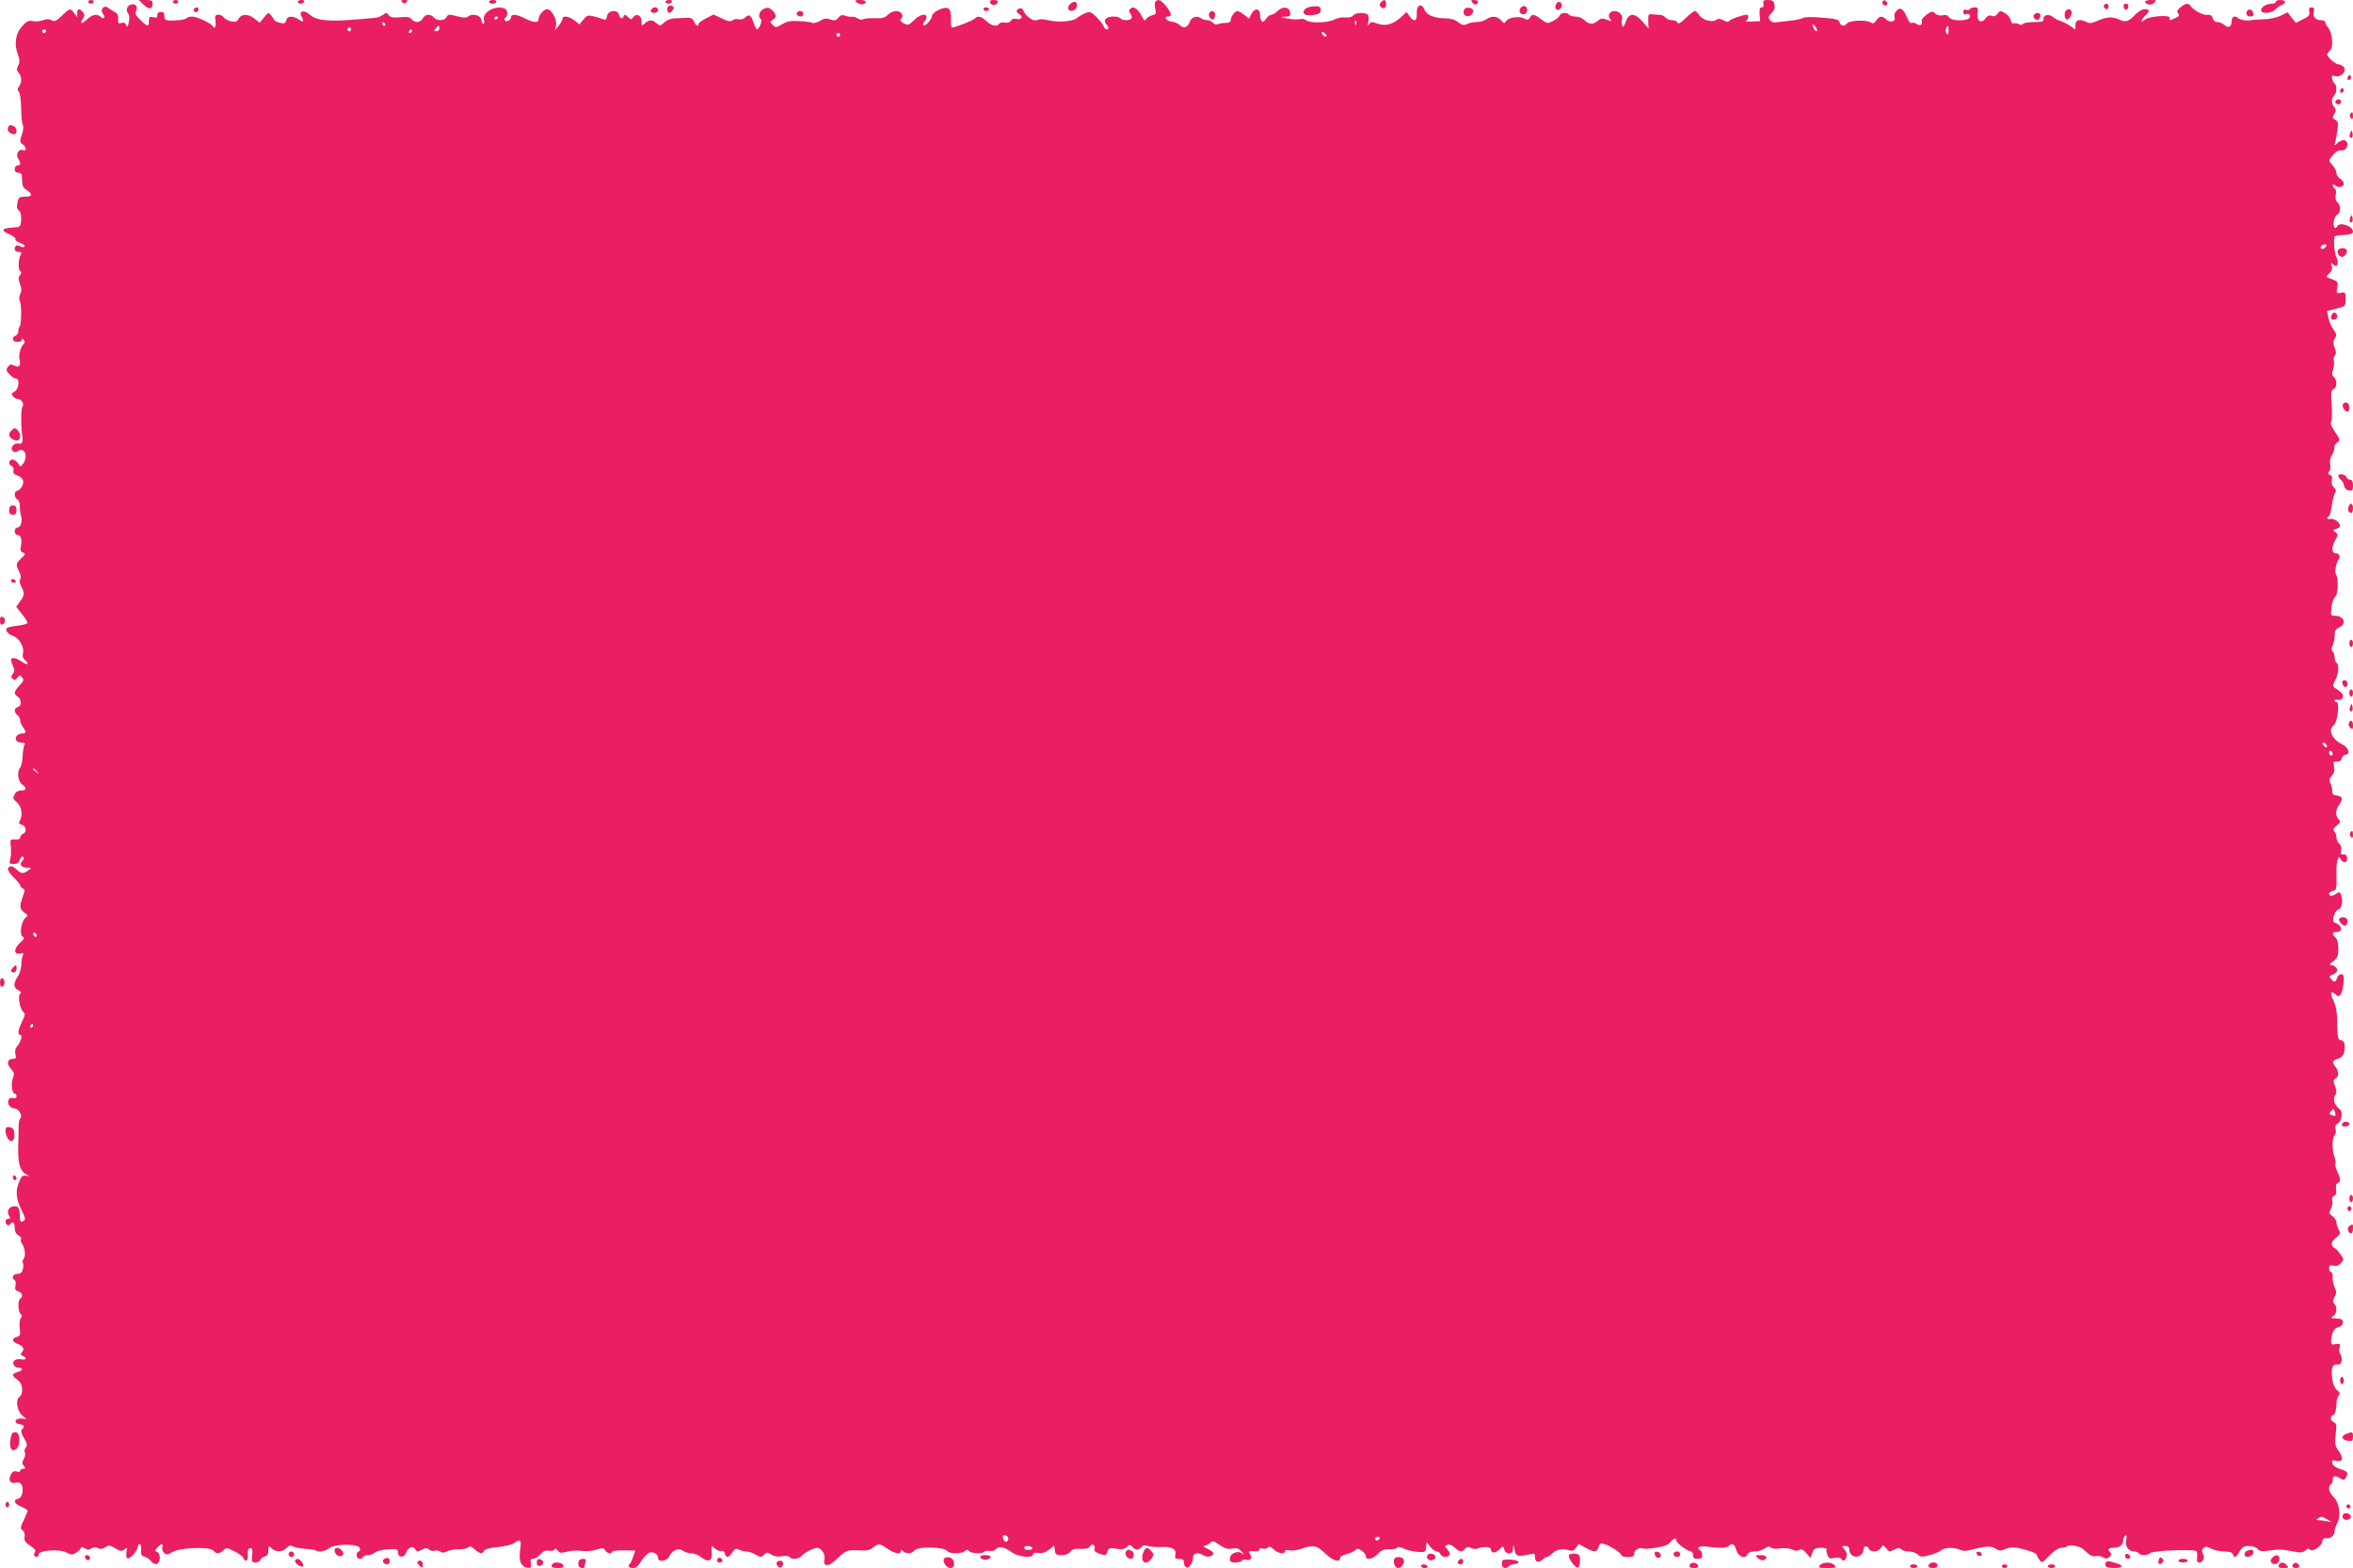 <?xml version="1.0" standalone="no"?>
<!DOCTYPE svg PUBLIC "-//W3C//DTD SVG 20010904//EN"
 "http://www.w3.org/TR/2001/REC-SVG-20010904/DTD/svg10.dtd">
<svg version="1.0" xmlns="http://www.w3.org/2000/svg"
 width="1280pt" height="853pt" viewBox="0 0 1280 853"
 preserveAspectRatio="xMidYMid meet">
<g transform="translate(0,853) scale(0.1,-0.1)"
fill="#e91e63" stroke="none">
<path d="M480 8520 c0 -5 7 -10 15 -10 8 0 15 5 15 10 0 6 -7 10 -15 10 -8 0
-15 -4 -15 -10z"/>
<path d="M782 8504 c28 -28 48 -25 48 7 0 15 -7 19 -37 19 l-38 0 27 -26z"/>
<path d="M940 8520 c0 -5 7 -10 15 -10 8 0 15 5 15 10 0 6 -7 10 -15 10 -8 0
-15 -4 -15 -10z"/>
<path d="M1620 8520 c0 -5 6 -10 14 -10 8 0 18 5 21 10 3 6 -3 10 -14 10 -12
0 -21 -4 -21 -10z"/>
<path d="M2188 8518 c9 -9 15 -9 24 0 9 9 7 12 -12 12 -19 0 -21 -3 -12 -12z"/>
<path d="M2660 8520 c0 -5 9 -10 20 -10 11 0 20 5 20 10 0 6 -9 10 -20 10 -11
0 -20 -4 -20 -10z"/>
<path d="M3620 8520 c0 -5 6 -10 14 -10 8 0 18 5 21 10 3 6 -3 10 -14 10 -12
0 -21 -4 -21 -10z"/>
<path d="M4663 8515 c11 -7 25 -11 33 -8 25 10 15 23 -18 23 -31 -1 -32 -2
-15 -15z"/>
<path d="M5387 8515 c6 -18 34 -16 41 3 2 7 -6 12 -22 12 -19 0 -24 -4 -19
-15z"/>
<path d="M6285 8520 c-4 -6 -4 -23 0 -39 5 -25 3 -29 -20 -35 -14 -4 -28 -13
-32 -22 -4 -10 -10 -6 -22 18 -20 40 -46 57 -62 41 -9 -9 -9 -16 0 -27 7 -8
10 -20 6 -26 -8 -13 -52 -13 -60 0 -3 6 -22 10 -41 10 -37 0 -56 -22 -35 -43
14 -14 14 -27 1 -27 -6 0 -13 8 -17 18 -3 9 -21 32 -39 50 -30 29 -35 31 -61
20 -15 -6 -36 -19 -46 -27 -23 -19 -107 -24 -159 -10 -24 6 -44 6 -56 0 -19
-10 -63 20 -75 52 -4 10 -12 14 -22 11 -20 -8 -19 -21 1 -32 23 -13 9 -31 -17
-25 -14 4 -25 0 -30 -9 -5 -10 -18 -14 -33 -11 -13 3 -27 0 -30 -6 -12 -18
-42 -12 -70 14 -30 27 -46 31 -63 14 -11 -11 -108 -49 -124 -49 -4 0 -7 21 -6
46 3 61 -16 74 -67 50 -20 -9 -36 -24 -36 -32 0 -19 -38 -60 -47 -51 -4 4 -1
13 5 19 7 7 12 18 12 25 0 23 -38 14 -68 -17 -28 -27 -32 -29 -56 -17 -18 10
-22 17 -14 25 17 17 1 42 -27 42 -14 0 -34 -9 -46 -21 -16 -16 -31 -20 -67
-18 -26 1 -55 -1 -65 -5 -10 -5 -23 -3 -32 4 -7 6 -22 10 -32 9 -10 -1 -27 2
-37 6 -14 6 -24 3 -35 -11 -13 -16 -21 -18 -44 -10 -21 8 -34 6 -57 -8 -17 -9
-35 -14 -41 -10 -6 3 -38 8 -71 9 -46 3 -68 -1 -94 -17 -32 -19 -35 -19 -51
-3 -16 16 -16 18 0 27 23 12 21 31 -3 53 -17 15 -24 16 -45 7 -25 -11 -34 -45
-16 -56 10 -6 -9 -56 -21 -56 -3 0 -12 16 -18 35 -14 43 -26 51 -46 30 -10 -9
-24 -13 -36 -10 -10 4 -25 1 -33 -5 -11 -9 -24 -7 -59 10 l-45 21 -40 -21
c-23 -11 -41 -25 -41 -30 0 -18 -15 -10 -25 13 -8 17 -17 22 -45 20 -19 -1
-48 -3 -65 -3 -16 -1 -40 -11 -52 -22 -21 -20 -24 -20 -41 -5 -23 21 -41 21
-64 0 -17 -15 -18 -15 -18 11 0 32 -28 46 -45 23 -11 -15 -13 -15 -29 1 -14
13 -20 14 -23 5 -7 -20 -20 -15 -26 8 -8 30 -61 23 -65 -9 -3 -18 -8 -22 -20
-17 -9 4 -33 11 -52 16 -31 8 -37 6 -57 -18 l-21 -26 -27 22 c-31 23 -65 28
-65 9 0 -7 -10 -24 -21 -38 l-21 -25 7 28 c6 30 -25 87 -49 87 -18 0 -46 -33
-46 -53 0 -23 -27 -21 -75 3 -46 23 -75 26 -75 6 0 -16 -27 -29 -35 -16 -3 5
-1 11 5 15 16 10 12 42 -6 49 -51 19 -122 -21 -111 -63 3 -12 1 -21 -3 -21 -5
0 -10 10 -12 23 -3 25 -50 36 -72 17 -10 -8 -26 -7 -61 2 -42 11 -48 11 -56
-5 -12 -21 -52 -22 -69 -2 -18 21 -47 19 -60 -5 -13 -24 -43 -26 -60 -5 -10
12 -26 15 -64 11 -38 -3 -53 0 -62 12 -10 14 -14 15 -29 2 -10 -8 -30 -16 -44
-17 -14 -1 -51 -4 -81 -7 -168 -16 -240 -9 -277 26 -28 26 -59 18 -43 -11 16
-30 12 -35 -15 -17 -33 22 -62 20 -68 -4 -4 -17 -10 -20 -34 -14 -15 4 -29 10
-31 14 -1 4 -9 16 -17 26 -14 18 -15 18 -38 -10 l-24 -30 -28 22 c-35 28 -71
28 -86 1 -9 -17 -17 -20 -42 -15 -17 4 -35 13 -40 21 -4 8 -17 15 -29 15 -17
0 -20 -5 -16 -35 4 -34 -4 -46 -17 -25 -9 15 -86 50 -110 50 -11 0 -25 -4 -30
-9 -10 -9 -60 -15 -101 -12 -15 1 -20 8 -20 24 1 16 -5 22 -19 22 -13 0 -20
-6 -19 -17 1 -14 -4 -16 -22 -12 -21 5 -24 3 -24 -20 0 -34 -7 -33 -47 6 -24
23 -30 35 -23 48 13 24 -3 43 -29 35 -22 -7 -28 -34 -12 -51 5 -5 6 -25 2 -44
-5 -27 -8 -31 -14 -17 -5 13 -13 16 -26 12 -17 -5 -20 -2 -18 21 1 20 -4 31
-19 39 -12 6 -28 16 -37 23 -21 18 -45 -11 -27 -33 16 -19 5 -34 -12 -17 -19
19 -45 14 -74 -13 -31 -28 -42 -27 -23 3 10 17 10 23 0 36 -19 22 -31 20 -31
-6 l0 -22 -16 22 c-20 29 -25 28 -67 -13 -31 -30 -40 -34 -56 -25 -14 7 -28 7
-47 0 -15 -6 -40 -8 -55 -5 -22 5 -33 0 -57 -26 -37 -39 -46 -95 -26 -152 12
-33 12 -46 3 -64 -10 -19 -9 -26 4 -41 17 -19 16 -54 -2 -76 -7 -9 -7 -16 1
-24 7 -7 12 -45 13 -89 0 -43 4 -84 9 -92 5 -7 3 -30 -5 -53 -12 -36 -11 -42
4 -53 21 -15 23 -39 3 -32 -23 9 -42 -21 -28 -44 16 -25 15 -39 -3 -39 -8 0
-15 -9 -15 -20 0 -13 7 -20 20 -20 17 0 20 -7 20 -39 0 -30 5 -42 25 -55 35
-23 31 -36 -9 -36 -31 0 -35 -4 -41 -32 -5 -23 -3 -35 7 -42 10 -7 14 -25 13
-51 -3 -40 -3 -40 -46 -43 -61 -4 -66 -15 -19 -36 22 -10 38 -22 34 -27 -3 -5
8 -14 25 -20 17 -6 28 -15 25 -20 -3 -5 -13 -5 -23 1 -20 10 -31 4 -31 -17 0
-7 9 -13 20 -13 16 0 19 -4 12 -17 -13 -26 -14 -81 -2 -88 8 -5 7 -11 -1 -22
-10 -11 -10 -21 0 -48 9 -25 9 -40 1 -55 -7 -12 -7 -27 -2 -37 10 -20 9 -129
-1 -140 -4 -3 -7 -15 -7 -25 0 -10 -7 -21 -15 -24 -25 -10 -17 -34 10 -34 14
0 25 6 25 13 0 8 3 7 10 -3 5 -8 5 -17 0 -20 -16 -10 -30 -61 -24 -85 9 -34
-3 -48 -28 -34 -18 9 -24 8 -35 -7 -11 -15 -10 -21 9 -41 12 -13 27 -23 35
-23 22 0 16 -58 -8 -70 -16 -9 -18 -14 -8 -26 6 -8 17 -14 24 -14 21 0 39 -28
27 -42 -8 -11 -9 -105 -1 -158 5 -34 -1 -48 -19 -43 -25 6 -50 -23 -33 -40 9
-9 16 -9 30 0 36 22 56 -31 26 -70 -13 -18 -14 -18 -27 2 -7 12 -21 21 -30 21
-21 0 -24 -28 -4 -36 8 -3 12 -13 9 -24 -3 -12 2 -20 15 -24 36 -12 47 -33 32
-61 -7 -14 -19 -25 -27 -25 -17 0 -17 -39 1 -46 8 -3 14 -19 14 -39 0 -18 3
-42 7 -54 8 -28 -3 -61 -21 -61 -8 0 -14 -9 -14 -20 0 -11 6 -20 14 -20 19 0
27 -24 20 -60 -5 -22 -2 -31 11 -36 15 -6 14 -10 -9 -31 -30 -28 -31 -34 -12
-72 9 -16 11 -33 6 -41 -5 -8 -3 -25 6 -41 19 -37 18 -46 -7 -81 l-21 -29 31
-39 c17 -21 31 -43 31 -48 0 -5 -23 -12 -50 -15 -28 -3 -55 -9 -60 -12 -16
-10 0 -33 30 -44 34 -11 63 -61 55 -94 -4 -15 -1 -28 9 -36 28 -24 17 -33 -13
-12 -31 22 -61 28 -61 11 0 -5 5 -20 11 -34 9 -20 9 -29 -1 -41 -10 -13 -11
-18 -1 -28 10 -9 15 -8 25 6 12 15 15 16 26 2 11 -13 9 -20 -13 -43 -30 -31
-34 -47 -14 -59 24 -14 27 -52 6 -58 -23 -8 -25 -28 -4 -45 8 -7 15 -20 15
-29 0 -10 7 -26 15 -37 19 -25 19 -34 -3 -34 -10 0 -23 -5 -29 -11 -17 -17 -4
-39 24 -39 17 0 22 -4 16 -12 -4 -7 -9 -35 -10 -61 -1 -26 -7 -55 -14 -64 -18
-21 -11 -75 12 -91 26 -18 24 -32 -6 -32 -15 0 -29 -8 -36 -22 -10 -19 -8 -25
12 -42 26 -23 34 -67 18 -98 -9 -16 -7 -20 10 -25 24 -6 28 -41 6 -49 -8 -4
-15 -12 -15 -19 0 -9 -10 -13 -27 -12 -23 2 -28 -2 -26 -18 5 -45 4 -71 -2
-92 -6 -20 -4 -23 20 -23 18 0 28 6 32 20 3 11 9 20 14 20 12 0 11 -14 -2 -27
-16 -16 -2 -33 29 -33 25 0 25 -1 6 -15 -26 -20 -40 -19 -65 6 -21 21 -40 22
-46 2 -2 -6 12 -27 31 -46 20 -19 36 -39 36 -44 0 -6 6 -13 14 -16 12 -5 12
-11 0 -44 -19 -53 -17 -68 8 -87 21 -14 21 -17 7 -28 -24 -19 -35 -96 -15
-104 12 -5 9 -11 -16 -34 -35 -32 -33 -66 3 -57 16 4 19 2 13 -11 -4 -9 -8
-33 -8 -52 -1 -19 -9 -46 -18 -60 -26 -39 -26 -62 0 -76 16 -8 20 -14 12 -19
-15 -9 -2 -86 17 -100 11 -9 10 -17 -7 -52 -22 -46 -26 -73 -9 -73 13 0 2 -39
-18 -62 -10 -11 -13 -26 -9 -43 5 -21 3 -25 -14 -25 -30 0 -36 -27 -11 -54 18
-20 20 -27 11 -51 -12 -30 -5 -85 11 -85 5 0 9 -6 9 -14 0 -9 -7 -12 -19 -9
-11 3 -21 -2 -25 -12 -8 -21 10 -45 33 -45 22 0 45 -38 32 -53 -8 -11 -10 -22
-10 -79 0 -10 -1 -27 -1 -38 -5 -119 5 -166 39 -186 24 -14 24 -15 3 -10 -18
3 -25 -2 -37 -31 -22 -51 -18 -94 11 -153 21 -42 24 -54 13 -61 -18 -11 -21
-7 -22 38 -2 30 -6 39 -23 41 -30 4 -51 -24 -36 -49 10 -16 9 -19 -3 -19 -8 0
-15 -6 -15 -14 0 -19 17 -29 25 -16 12 20 25 10 25 -20 0 -19 7 -33 20 -40 11
-6 18 -15 14 -21 -3 -5 -1 -15 4 -22 17 -21 23 -68 12 -83 -7 -7 -9 -18 -6
-23 4 -6 4 -22 0 -36 -4 -18 -13 -25 -30 -25 -24 0 -33 -23 -14 -35 6 -3 7
-17 4 -30 -4 -18 -1 -25 15 -30 22 -7 28 -29 11 -40 -14 -9 -13 -68 2 -83 9
-9 9 -15 1 -23 -6 -6 -8 -29 -6 -53 5 -38 3 -44 -16 -49 -28 -7 -27 -25 3 -37
32 -12 41 -28 26 -45 -10 -12 -9 -16 4 -21 24 -9 19 -25 -6 -19 -13 3 -29 1
-37 -4 -19 -12 -6 -41 19 -41 28 0 25 -17 -5 -24 -14 -4 -25 -11 -25 -16 0 -5
11 -17 25 -26 29 -19 35 -74 9 -95 -21 -17 -10 -78 19 -101 l22 -17 -30 2
c-36 2 -43 -26 -7 -31 24 -4 28 -12 11 -29 -7 -7 -4 -21 12 -47 17 -29 19 -39
9 -51 -6 -8 -9 -19 -5 -26 4 -6 2 -22 -5 -35 -11 -19 -11 -26 0 -39 10 -12 10
-15 -4 -15 -9 0 -16 -5 -16 -11 0 -6 -8 -8 -19 -4 -14 4 -23 0 -31 -15 -17
-32 -5 -53 25 -46 29 7 43 -13 37 -54 -2 -17 -11 -30 -23 -33 -30 -8 -22 -27
16 -43 19 -8 35 -18 35 -22 0 -5 -10 -28 -21 -52 -19 -38 -19 -45 -6 -55 9 -6
13 -21 11 -35 -4 -20 2 -30 31 -49 25 -17 32 -27 25 -36 -5 -6 -7 -15 -3 -18
11 -11 23 -8 23 7 0 22 112 31 150 11 29 -15 34 -15 56 0 13 8 24 20 24 25 0
6 9 5 20 -2 15 -10 24 -10 38 -1 12 7 24 8 36 1 12 -7 24 -5 39 5 19 12 25 12
54 -6 28 -16 36 -17 50 -6 14 13 16 11 11 -14 -3 -15 -1 -30 5 -34 12 -7 57
42 57 63 0 8 5 14 10 14 6 0 9 -14 8 -32 -2 -25 1 -33 17 -36 11 -2 27 -13 36
-24 10 -13 23 -19 33 -15 20 8 21 56 1 64 -14 5 -14 8 1 24 22 24 34 24 27 1
-2 -10 2 -24 11 -31 12 -10 20 -9 42 5 37 25 205 32 224 9 16 -19 34 -19 55 1
15 16 20 15 60 -5 24 -12 46 -28 49 -36 10 -28 27 -16 24 17 -2 23 2 33 12 36
12 2 15 -6 12 -38 -4 -35 -2 -40 17 -40 12 0 24 6 27 14 3 8 14 16 25 19 13 4
19 14 19 33 0 26 1 26 18 11 24 -22 58 -21 81 2 14 14 23 16 36 8 10 -5 41
-11 68 -13 26 -1 51 -5 54 -8 12 -12 51 -6 74 12 33 25 162 25 167 -1 2 -9 -1
-17 -7 -17 -6 0 -11 -9 -11 -20 0 -21 24 -28 35 -10 3 6 16 10 27 10 12 0 29
6 37 14 9 8 41 16 71 18 49 3 55 1 55 -17 0 -30 33 -31 44 -2 12 31 38 41 50
19 8 -14 12 -15 35 -3 20 11 28 12 41 1 8 -7 22 -9 31 -6 9 4 22 1 30 -5 9 -7
19 -7 35 1 12 7 40 12 63 12 22 -1 46 4 53 10 10 8 19 6 36 -11 27 -24 43 -27
50 -7 3 8 31 16 75 20 38 4 78 13 88 21 34 26 41 18 34 -32 -8 -54 0 -87 25
-97 30 -11 37 -6 33 19 -4 19 -1 25 12 25 9 0 27 11 40 25 16 17 30 23 45 19
13 -3 26 0 30 6 5 8 11 6 19 -5 10 -14 18 -15 51 -6 21 5 57 8 80 4 24 -3 59
0 80 7 33 11 39 10 47 -4 9 -17 38 -22 38 -7 0 4 28 8 63 7 l63 -1 -11 -32
c-6 -18 -14 -36 -18 -39 -14 -14 -7 -24 16 -24 15 0 30 12 47 39 13 22 33 42
44 45 23 6 46 -10 46 -30 0 -25 49 -17 61 10 16 34 50 47 74 30 10 -8 31 -14
46 -14 14 0 38 -9 53 -21 40 -31 62 -22 58 26 -3 39 -3 39 17 21 11 -10 27
-16 35 -13 8 3 16 -2 19 -14 7 -26 21 -24 41 6 14 21 20 23 36 15 10 -5 28
-10 40 -10 12 0 35 -8 51 -17 27 -16 30 -16 45 -1 15 15 19 15 40 1 16 -10 35
-13 58 -9 20 4 37 2 41 -4 9 -15 51 -12 65 5 14 17 67 45 85 45 23 0 46 -37
40 -62 -10 -38 19 -43 55 -10 63 60 66 61 127 58 45 -3 63 1 82 15 30 24 35
24 79 -6 39 -27 72 -33 72 -13 0 9 3 9 12 0 17 -17 49 -15 62 3 17 24 164 21
179 -3 10 -15 79 -16 95 0 9 9 15 9 24 0 14 -14 74 -16 82 -3 3 4 16 6 29 4
13 -3 29 2 35 10 16 18 47 12 87 -18 34 -25 115 -33 115 -11 0 8 10 11 30 8
20 -3 38 3 57 18 l28 22 3 -26 c3 -22 8 -26 37 -26 21 0 39 7 47 18 10 14 24
18 56 16 29 -1 45 3 51 13 10 19 32 8 25 -12 -4 -10 3 -18 21 -25 37 -14 43
-13 50 11 6 18 12 20 47 14 29 -5 44 -3 57 9 16 15 19 15 31 1 16 -19 34 -19
50 -1 8 11 18 12 34 6 12 -4 42 -7 67 -6 61 4 90 -10 83 -41 -5 -20 -2 -23 20
-23 19 0 26 -5 26 -19 0 -11 5 -23 12 -27 14 -9 38 23 38 53 0 26 27 31 59 11
20 -12 51 -5 51 12 0 6 -15 17 -32 25 -18 8 -27 14 -19 15 8 0 22 7 32 15 15
15 20 14 54 -10 29 -19 46 -24 69 -19 25 4 36 1 51 -18 16 -18 16 -20 2 -9
-24 19 -67 0 -67 -29 0 -15 7 -20 29 -20 17 0 33 5 36 10 4 6 15 8 25 5 23 -7
35 11 20 30 -13 16 -6 19 33 16 9 -1 17 3 17 9 0 7 7 9 16 6 9 -4 22 -1 30 4
9 9 18 6 33 -9 22 -22 61 -28 61 -10 0 7 9 9 24 5 13 -3 43 1 66 9 64 22 82
19 128 -25 41 -40 82 -53 82 -26 0 8 14 17 33 21 17 4 39 13 48 21 13 12 18
11 37 -2 12 -8 22 -22 22 -30 0 -23 39 -16 66 13 18 20 33 26 61 25 20 -1 40
3 43 8 4 7 17 5 36 -4 16 -8 49 -16 74 -18 43 -3 45 -2 48 25 l3 28 20 -26
c11 -14 27 -25 35 -25 8 0 17 -7 20 -15 7 -17 40 -20 49 -4 4 5 -1 19 -10 29
-17 18 -17 20 -1 26 11 4 26 -2 40 -15 26 -25 39 -26 56 -6 9 11 17 12 32 4
11 -6 27 -7 36 -3 27 12 72 10 72 -3 0 -23 22 -25 44 -4 23 22 23 22 29 2 3
-13 13 -21 26 -21 16 0 21 7 22 28 1 23 2 22 8 -8 6 -37 18 -41 84 -25 23 6
27 4 27 -13 0 -29 18 -37 39 -18 10 9 21 16 26 16 5 0 18 9 30 20 23 22 57 28
92 16 16 -5 25 -1 36 14 l15 21 36 -20 c48 -27 64 -26 72 3 4 18 10 22 27 18
31 -8 97 -50 97 -62 0 -6 16 -10 35 -10 28 0 35 4 35 19 0 20 32 37 48 27 5
-3 38 -1 72 5 44 7 68 16 77 30 16 22 33 25 33 7 0 -13 62 -58 80 -58 5 0 10
-9 10 -20 0 -15 7 -20 25 -20 18 0 25 5 25 19 0 11 -4 23 -10 26 -26 16 -7 27
38 21 68 -9 104 -8 116 4 18 18 32 11 41 -22 11 -37 50 -52 61 -24 4 10 18 16
38 16 17 0 42 7 55 16 16 12 26 13 33 6 7 -7 29 -9 53 -5 24 3 51 0 64 -6 13
-8 27 -9 38 -3 12 7 22 3 39 -17 l22 -26 11 28 c9 22 16 27 46 27 20 0 34 -3
32 -8 -3 -4 -1 -17 4 -30 7 -20 14 -23 38 -17 17 3 32 2 36 -4 10 -17 23 -13
30 10 4 13 0 27 -11 40 -16 18 -16 19 4 19 15 0 22 -6 22 -18 0 -55 77 -53 78
3 1 17 22 17 28 1 8 -22 51 -20 66 3 11 18 12 18 29 -2 15 -20 19 -20 43 -7
20 10 29 11 38 2 7 -7 25 -12 42 -12 16 0 38 -7 48 -16 15 -15 23 -15 65 -4
27 7 55 19 64 27 19 16 69 17 102 2 17 -8 35 -7 68 2 70 19 101 20 125 4 19
-12 27 -13 55 -1 22 9 43 11 73 4 51 -11 96 -28 96 -37 0 -4 6 -16 14 -26 13
-19 16 -18 55 23 26 27 50 42 65 42 14 0 27 4 30 8 7 11 66 2 84 -12 7 -6 22
-19 33 -29 12 -11 28 -16 39 -12 10 3 28 0 39 -6 15 -10 23 -10 36 1 11 9 13
16 5 24 -17 17 -11 26 18 26 32 0 52 16 52 41 0 10 5 21 11 25 8 4 9 -3 5 -24
-8 -33 13 -62 44 -62 10 0 22 -4 25 -10 9 -14 49 -12 63 2 12 12 220 21 248
11 6 -2 8 -17 6 -33 -3 -23 0 -30 12 -30 21 0 32 28 19 49 -7 12 -6 20 3 29
11 10 19 10 43 -3 17 -8 48 -15 71 -15 27 0 43 -5 46 -15 9 -22 18 -19 37 15
14 24 25 30 51 30 19 0 40 -7 47 -16 11 -13 24 -15 64 -9 60 8 57 8 125 -4 45
-9 57 -8 71 5 11 10 19 12 24 5 10 -17 63 15 67 41 2 16 9 22 21 20 23 -4 47
15 47 38 0 10 7 31 15 46 21 40 10 112 -21 141 -25 23 -32 57 -14 68 6 3 10
15 10 26 0 22 12 24 40 7 17 -11 22 -10 30 2 17 26 11 37 -29 48 -24 8 -41 20
-44 32 -4 16 -1 18 24 13 36 -7 39 15 8 58 -17 24 -19 37 -13 87 5 49 4 60
-10 65 -19 7 -22 33 -4 39 11 4 18 31 19 73 0 10 5 25 11 33 9 11 7 17 -9 30
-13 11 -23 33 -26 60 -7 59 0 82 27 79 15 -1 22 4 24 21 2 13 -1 29 -7 36 -6
6 -7 23 -4 35 5 21 3 23 -20 19 -23 -4 -27 -2 -26 16 2 45 15 70 39 76 31 7
35 44 5 46 -51 4 -51 4 -32 15 19 11 23 49 5 67 -9 9 -8 17 2 37 11 21 11 29
0 52 -7 16 -12 40 -11 56 1 15 -2 27 -8 27 -6 0 -11 9 -11 20 0 16 5 19 23 15
16 -4 29 0 41 14 18 19 17 21 -4 50 -12 17 -25 31 -30 31 -4 0 -11 8 -14 17
-5 11 2 24 21 39 25 20 26 25 16 43 -7 11 -13 30 -13 40 0 11 -10 27 -22 35
-19 14 -20 18 -8 40 7 14 10 34 7 45 -3 12 1 22 10 25 10 4 14 16 11 36 -3 18
0 31 9 34 17 7 16 26 -3 64 -8 18 -13 36 -10 41 4 5 1 22 -5 38 -14 36 -13
101 1 118 7 8 9 23 5 34 -4 14 0 23 13 30 22 11 28 66 9 78 -26 17 -38 52 -25
73 10 15 10 26 0 52 -10 27 -9 34 3 41 19 10 19 38 0 63 -21 27 -19 34 14 45
22 8 30 18 34 42 5 40 0 55 -21 59 -14 3 -17 17 -18 88 0 64 -6 95 -21 128
-21 41 -13 58 15 30 19 -19 34 4 40 61 4 43 2 51 -13 51 -9 0 -19 -9 -22 -20
-6 -24 -16 -25 -33 -5 -10 12 -9 16 6 22 11 3 22 11 26 17 9 13 -10 36 -31 36
-11 1 -8 7 12 21 23 18 27 28 27 69 0 30 -5 52 -15 60 -21 17 -19 30 4 30 40
0 32 38 -11 52 -16 6 3 66 23 71 19 5 26 47 13 82 -6 14 -9 14 -29 1 -21 -14
-35 -12 -35 5 0 3 9 9 20 12 21 5 22 10 20 100 -1 27 2 58 6 69 6 19 7 19 16
5 14 -26 40 -21 36 6 -2 15 -9 21 -21 19 -14 -2 -16 2 -12 21 4 15 1 28 -9 36
-9 8 -16 23 -16 35 0 12 -5 27 -12 34 -8 8 -5 16 13 30 21 18 22 22 9 37 -17
20 -15 50 6 79 21 30 17 44 -13 48 -21 2 -27 8 -26 23 2 11 -3 30 -9 42 -9 19
-8 26 7 43 12 14 16 28 12 50 -6 26 -4 29 15 27 14 -1 24 5 27 18 3 11 13 20
21 20 28 0 16 39 -17 55 -57 27 -81 80 -48 104 20 14 34 126 16 126 -6 0 -11
4 -11 9 0 5 8 7 19 4 11 -3 21 2 25 13 6 16 -2 25 -48 56 -7 5 -5 17 7 37 19
32 23 86 7 96 -5 3 -10 16 -10 29 0 12 -5 27 -11 33 -8 8 -8 17 0 31 6 11 11
36 11 54 0 25 6 36 22 43 46 20 31 65 -21 65 -22 0 -23 3 -18 46 2 25 12 50
20 57 17 13 19 100 4 124 -8 13 1 61 15 80 12 15 2 33 -17 33 -21 0 -23 32 -3
69 18 31 18 34 2 46 -16 11 -15 12 5 18 11 3 21 10 21 15 0 19 -33 44 -51 39
-19 -5 -27 8 -10 15 5 2 12 28 16 58 4 30 12 61 17 68 8 9 6 18 -7 31 -11 13
-14 27 -10 40 4 15 1 23 -10 27 -12 5 -13 10 -4 20 6 8 8 25 5 39 -4 16 0 34
9 49 9 14 15 31 13 40 -2 8 5 21 16 29 17 13 17 15 -12 58 -20 28 -27 48 -21
55 5 6 6 47 3 91 -5 67 -3 81 10 86 20 8 21 51 2 66 -11 10 -12 19 -4 42 5 16
7 37 4 45 -4 9 -1 23 5 30 9 11 8 21 -1 43 -9 23 -9 33 1 50 11 17 10 24 -7
48 -12 15 -24 44 -28 65 l-7 36 51 13 c49 13 50 13 50 52 0 37 -2 39 -26 34
-24 -4 -25 -3 -20 28 6 31 4 34 -28 46 -35 13 -36 13 -15 32 14 13 18 25 13
40 -6 19 -5 20 9 8 14 -11 18 -11 23 2 3 9 0 25 -6 37 -12 22 -18 106 -8 115
3 3 26 6 51 7 33 2 47 7 47 17 0 30 -70 56 -85 31 -12 -20 -23 -9 -20 21 1 18
10 36 19 41 20 11 21 51 1 68 -9 7 -12 22 -9 40 4 15 1 31 -5 34 -6 4 -11 12
-11 18 0 7 5 6 15 -2 17 -14 45 -7 45 12 0 7 -9 19 -20 26 -11 7 -20 20 -20
31 0 10 -9 28 -20 41 -25 28 -25 26 3 59 13 16 30 25 41 23 32 -7 50 43 21 55
-9 3 -25 -3 -37 -13 -20 -19 -21 -19 -15 1 3 11 9 41 12 66 6 39 4 49 -12 57
-16 10 -16 14 -5 32 11 18 11 25 -1 38 -16 18 -15 48 2 65 13 13 14 54 2 61
-5 3 -11 15 -14 27 -5 18 -2 20 17 15 32 -8 64 27 46 49 -7 8 -20 15 -29 15
-17 0 -61 39 -61 54 0 4 7 15 16 23 19 19 11 98 -12 124 -8 8 -14 21 -14 27 0
7 -11 12 -24 12 -30 0 -47 20 -39 48 4 16 1 22 -12 22 -13 0 -16 -6 -13 -23 4
-19 -3 -27 -34 -42 l-39 -19 -23 28 -22 29 -39 -19 c-21 -10 -63 -19 -94 -19
-31 -1 -60 -3 -66 -5 -19 -5 -60 2 -70 11 -17 17 -35 9 -35 -15 0 -32 -17 -42
-39 -22 -10 9 -27 16 -38 16 -13 0 -23 8 -26 21 -4 15 -12 20 -29 18 -23 -3
-76 25 -91 48 -11 18 -28 16 -56 -7 -18 -15 -21 -23 -12 -33 8 -11 5 -16 -15
-25 -31 -15 -35 -15 -31 1 3 18 -113 9 -135 -10 -10 -9 -18 -12 -18 -6 0 5 9
18 20 28 26 24 25 35 -3 35 -13 0 -34 -12 -48 -26 -39 -42 -56 -48 -94 -29
-36 16 -66 14 -122 -11 -24 -11 -38 -12 -52 -4 -36 19 -61 13 -61 -16 l0 -25
-27 19 c-16 11 -39 23 -53 27 -14 4 -33 14 -42 22 -21 19 -53 13 -52 -10 2
-14 -7 -17 -52 -17 -29 0 -56 -5 -59 -10 -4 -6 -13 -7 -23 -1 -9 4 -22 6 -29
4 -6 -2 -13 5 -15 17 -2 12 -15 29 -30 38 -26 15 -28 15 -41 -2 -10 -13 -20
-17 -33 -12 -13 5 -23 0 -35 -16 -23 -30 -47 -11 -41 32 4 25 1 30 -16 30 -12
0 -23 -4 -27 -10 -3 -5 -12 -7 -20 -3 -10 3 -15 -1 -15 -12 0 -11 5 -15 15
-12 19 8 31 -13 14 -24 -25 -16 -97 -11 -107 7 -7 12 -17 15 -33 11 -14 -4
-30 0 -41 9 -15 15 -20 14 -48 -6 -18 -13 -29 -28 -26 -36 7 -19 -12 -28 -29
-14 -8 6 -19 9 -25 5 -6 -4 -17 8 -25 28 -21 50 -38 61 -59 38 -9 -10 -14 -25
-10 -34 9 -24 -23 -33 -45 -13 -24 22 -37 20 -55 -6 -11 -16 -18 -18 -28 -11
-19 16 -115 13 -129 -3 -16 -20 -36 -17 -42 5 -4 15 -19 19 -96 25 -55 5 -97
4 -104 -2 -7 -5 -39 -12 -72 -15 -33 -4 -68 -8 -79 -9 -10 -2 -23 5 -29 14 -9
14 -7 21 10 37 14 13 19 27 16 45 -4 21 -11 26 -35 26 -25 0 -29 -3 -25 -20 3
-13 0 -20 -9 -20 -11 0 -14 -10 -12 -37 l3 -38 -45 -2 c-25 -1 -39 0 -32 3 13
6 17 34 5 34 -22 0 -89 -24 -95 -33 -5 -8 -14 -7 -32 2 -18 10 -29 11 -38 4
-21 -17 -75 -3 -93 23 -8 13 -20 24 -25 24 -6 0 -28 -17 -50 -38 -27 -27 -41
-35 -44 -25 -3 7 -16 13 -29 13 -14 0 -30 6 -36 14 -7 8 -20 15 -29 15 -9 0
-28 2 -42 3 -23 3 -25 0 -24 -37 l2 -40 -33 38 c-43 49 -75 48 -92 -3 -9 -27
-13 -31 -18 -18 -4 10 -5 23 -2 30 8 22 -13 48 -39 48 -28 0 -42 -24 -24 -45
10 -12 7 -12 -19 -2 -25 9 -33 8 -49 -6 -25 -22 -48 -21 -72 3 -11 11 -33 20
-49 20 -17 0 -33 5 -36 10 -9 15 -45 12 -51 -5 -3 -8 -20 -21 -37 -30 -29 -14
-32 -14 -63 10 -38 29 -50 31 -62 9 -8 -14 -13 -14 -32 -4 -27 14 -86 5 -98
-16 -7 -13 -11 -12 -27 6 -21 23 -52 25 -79 5 -11 -8 -35 -15 -54 -15 -18 0
-42 -5 -53 -11 -15 -8 -25 -6 -46 10 -17 14 -40 21 -68 21 -60 0 -105 18 -116
47 -15 40 -45 26 -42 -20 3 -43 -16 -50 -40 -14 l-15 22 -28 -26 c-46 -42 -86
-53 -129 -38 -31 11 -38 11 -46 -1 -8 -12 -10 -10 -6 8 3 13 3 30 0 38 -7 18
-67 18 -82 0 -7 -9 -24 -13 -43 -11 -17 3 -44 -3 -61 -12 -36 -18 -131 -20
-152 -3 -8 6 -22 9 -32 6 -10 -3 -40 -2 -68 3 -41 7 -44 9 -17 10 29 1 33 4
30 24 -4 30 -41 34 -67 8 -12 -12 -27 -21 -35 -21 -7 0 -20 -10 -29 -22 -17
-27 -31 -18 -32 20 0 37 -30 41 -47 7 l-14 -26 -26 21 c-14 11 -31 20 -36 20
-14 0 -37 -30 -37 -49 0 -11 -9 -16 -30 -16 -16 0 -35 -3 -41 -7 -7 -4 -17 -1
-24 7 -7 8 -21 15 -31 15 -11 0 -28 5 -38 12 -22 14 -49 5 -58 -19 -12 -33
-34 -41 -56 -19 -8 8 -27 16 -42 18 -30 3 -48 28 -21 28 23 0 20 16 -10 56
-27 34 -47 43 -59 24z m-3575 -84 c0 -3 -4 -8 -10 -11 -5 -3 -10 -1 -10 4 0 6
5 11 10 11 6 0 10 -2 10 -4z m4667 -38 c-3 -8 -6 -5 -6 6 -1 11 2 17 5 13 3
-3 4 -12 1 -19z m-5282 2 c3 -5 1 -10 -4 -10 -6 0 -11 5 -11 10 0 6 2 10 4 10
3 0 8 -4 11 -10z m7789 -39 c-6 -6 -24 19 -24 34 1 6 7 1 15 -9 8 -11 12 -22
9 -25z m-7494 14 c0 -8 -7 -15 -16 -15 -14 0 -14 3 -4 15 7 8 14 15 16 15 2 0
4 -7 4 -15z m8210 -12 c0 -19 -3 -24 -10 -17 -6 6 -8 18 -4 27 9 24 14 21 14
-10z m-8690 7 c0 -5 -4 -10 -10 -10 -5 0 -10 5 -10 10 0 6 5 10 10 10 6 0 10
-4 10 -10z m-1660 -10 c0 -5 -4 -10 -10 -10 -5 0 -10 5 -10 10 0 6 5 10 10 10
6 0 10 -4 10 -10z m1990 0 c0 -5 -5 -10 -11 -10 -5 0 -7 5 -4 10 3 6 8 10 11
10 2 0 4 -4 4 -10z m4976 -27 c-7 -7 -26 7 -26 19 0 6 6 6 15 -2 9 -7 13 -15
11 -17z m-2646 7 c0 -5 -4 -10 -10 -10 -5 0 -10 5 -10 10 0 6 5 10 10 10 6 0
10 -4 10 -10z m8080 -1155 c-7 -8 -16 -12 -21 -9 -13 8 -1 24 18 24 13 0 13
-3 3 -15z m5 -2706 c11 -17 -1 -21 -15 -4 -8 9 -8 15 -2 15 6 0 14 -5 17 -11z
m35 -50 c0 -5 -4 -9 -10 -9 -5 0 -10 7 -10 16 0 8 5 12 10 9 6 -3 10 -10 10
-16z m-12489 -96 c13 -16 12 -17 -3 -4 -10 7 -18 15 -18 17 0 8 8 3 21 -13z
m-1 -894 c0 -6 -4 -7 -10 -4 -5 3 -10 11 -10 16 0 6 5 7 10 4 6 -3 10 -11 10
-16z m-20 -489 c0 -5 -5 -10 -11 -10 -5 0 -7 5 -4 10 3 6 8 10 11 10 2 0 4 -4
4 -10z m12524 -489 c-2 -2 -11 -1 -20 3 -14 5 -14 9 -3 22 12 14 14 14 20 -3
3 -10 5 -20 3 -22z m-44 -2197 l25 -15 -25 5 c-14 3 -34 6 -45 6 -17 0 -17 2
-5 10 19 12 20 12 50 -6z m-7175 -103 c0 -23 -22 -24 -28 -1 -4 16 -1 20 11
18 9 -2 17 -10 17 -17z m2020 -1 c-3 -5 -10 -10 -16 -10 -5 0 -9 5 -9 10 0 6
7 10 16 10 8 0 12 -4 9 -10z m-1890 -50 c3 -5 -1 -10 -9 -10 -9 0 -19 0 -23
-1 -4 0 -9 4 -11 10 -5 14 35 14 43 1z"/>
<path d="M7511 8516 c-8 -10 -8 -16 2 -25 16 -13 27 -5 27 21 0 21 -13 23 -29
4z"/>
<path d="M8010 8515 c12 -15 30 -12 30 6 0 5 -10 9 -21 9 -18 0 -19 -2 -9 -15z"/>
<path d="M10240 8516 c0 -9 7 -16 16 -16 17 0 14 22 -4 28 -7 2 -12 -3 -12
-12z"/>
<path d="M11670 8521 c0 -17 34 -22 49 -6 14 13 12 15 -17 15 -18 0 -32 -4
-32 -9z"/>
<path d="M12380 8520 c0 -5 -9 -10 -21 -10 -29 0 -59 -18 -59 -35 0 -22 55
-19 77 3 10 11 26 22 36 25 26 9 21 27 -8 27 -14 0 -25 -4 -25 -10z"/>
<path d="M5822 8508 c-20 -20 -14 -40 11 -36 14 2 23 11 25 26 4 24 -16 30
-36 10z"/>
<path d="M8463 8504 c-9 -23 11 -38 26 -20 13 16 7 36 -10 36 -5 0 -12 -7 -16
-16z"/>
<path d="M11447 8504 c-8 -8 1 -24 14 -24 5 0 9 7 9 15 0 15 -12 20 -23 9z"/>
<path d="M11552 8494 c4 -21 22 -23 26 -1 2 10 -3 17 -13 17 -10 0 -15 -6 -13
-16z"/>
<path d="M3630 8480 c0 -11 4 -20 9 -20 13 0 32 26 24 33 -13 14 -33 6 -33
-13z"/>
<path d="M7127 8493 c-30 -5 -47 -30 -28 -42 7 -4 29 -5 49 -2 28 5 37 11 37
26 0 21 -13 25 -58 18z"/>
<path d="M8272 8487 c-15 -17 1 -42 23 -33 18 6 17 37 -1 43 -6 2 -16 -2 -22
-10z"/>
<path d="M1055 8481 c-6 -11 9 -23 19 -14 9 9 7 23 -3 23 -6 0 -12 -4 -16 -9z"/>
<path d="M3547 8483 c-13 -12 -7 -23 13 -23 11 0 20 7 20 15 0 15 -21 21 -33
8z"/>
<path d="M5350 8480 c0 -5 7 -10 15 -10 8 0 15 5 15 10 0 6 -7 10 -15 10 -8 0
-15 -4 -15 -10z"/>
<path d="M7964 8475 c-10 -24 12 -42 34 -29 24 16 21 38 -6 42 -13 2 -25 -3
-28 -13z"/>
<path d="M11234 8465 c-4 -8 -3 -22 0 -31 5 -13 9 -14 21 -4 8 7 15 21 15 31
0 23 -28 25 -36 4z"/>
<path d="M12227 8474 c-14 -15 -6 -34 14 -34 14 0 19 5 17 17 -3 18 -20 27
-31 17z"/>
<path d="M4337 8464 c-9 -10 2 -24 19 -24 8 0 14 7 14 15 0 15 -21 21 -33 9z"/>
<path d="M6577 8456 c-6 -16 16 -40 26 -29 4 3 7 15 7 25 0 21 -25 24 -33 4z"/>
<path d="M11064 8449 c-8 -14 11 -33 25 -25 6 4 11 14 11 22 0 16 -26 19 -36
3z"/>
<path d="M12770 8104 c0 -8 5 -12 10 -9 6 3 10 10 10 16 0 5 -4 9 -10 9 -5 0
-10 -7 -10 -16z"/>
<path d="M12730 8034 c0 -8 5 -12 10 -9 6 3 10 10 10 16 0 5 -4 9 -10 9 -5 0
-10 -7 -10 -16z"/>
<path d="M12705 7981 c-7 -12 12 -24 25 -16 11 7 4 25 -10 25 -5 0 -11 -4 -15
-9z"/>
<path d="M12784 7909 c-3 -6 -1 -16 5 -22 8 -8 11 -5 11 11 0 24 -5 28 -16 11z"/>
<path d="M43 7834 c-6 -16 12 -34 35 -34 18 0 15 37 -4 44 -22 8 -24 8 -31
-10z"/>
<path d="M12785 7807 c-4 -10 -5 -21 -1 -24 10 -10 18 4 13 24 -4 17 -4 17
-12 0z"/>
<path d="M12785 7347 c-4 -10 -5 -21 -1 -24 10 -10 18 4 13 24 -4 17 -4 17
-12 0z"/>
<path d="M12717 7166 c-3 -8 1 -20 9 -27 12 -10 18 -9 31 3 8 9 12 21 9 27
-10 16 -43 14 -49 -3z"/>
<path d="M12683 6815 c-7 -20 2 -29 21 -22 9 4 13 13 10 22 -8 19 -23 19 -31
0z"/>
<path d="M12745 6330 c-7 -12 12 -40 26 -40 5 0 9 11 9 25 0 25 -23 35 -35 15z"/>
<path d="M62 6188 c-18 -18 -15 -36 8 -48 24 -13 40 -6 40 19 0 16 -18 41 -30
41 -3 0 -11 -5 -18 -12z"/>
<path d="M12720 5941 c0 -5 6 -14 14 -21 8 -6 16 -21 18 -33 2 -14 11 -23 26
-25 19 -3 22 1 22 27 0 21 -5 31 -15 31 -9 0 -18 7 -21 15 -6 16 -44 21 -44 6z"/>
<path d="M12776 5774 c-7 -18 0 -34 15 -34 5 0 9 11 9 25 0 28 -15 34 -24 9z"/>
<path d="M50 5755 c0 -18 5 -25 20 -25 15 0 20 7 20 25 0 18 -5 25 -20 25 -15
0 -20 -7 -20 -25z"/>
<path d="M60 5370 c0 -5 7 -10 16 -10 8 0 12 5 9 10 -3 6 -10 10 -16 10 -5 0
-9 -4 -9 -10z"/>
<path d="M0 5154 c0 -16 5 -24 12 -22 19 7 21 35 3 41 -11 5 -15 0 -15 -19z"/>
<path d="M12780 5030 c0 -11 5 -20 10 -20 6 0 10 9 10 20 0 11 -4 20 -10 20
-5 0 -10 -9 -10 -20z"/>
<path d="M12742 4813 c5 -25 28 -28 28 -4 0 12 -6 21 -16 21 -9 0 -14 -7 -12
-17z"/>
<path d="M12780 4760 c0 -11 5 -20 10 -20 6 0 10 9 10 20 0 11 -4 20 -10 20
-5 0 -10 -9 -10 -20z"/>
<path d="M12785 4687 c-4 -10 -5 -21 -1 -24 10 -10 18 4 13 24 -4 17 -4 17
-12 0z"/>
<path d="M12777 4596 c-3 -8 1 -20 9 -26 12 -10 14 -8 14 14 0 28 -14 35 -23
12z"/>
<path d="M12784 3999 c-3 -6 -1 -16 5 -22 8 -8 11 -5 11 11 0 24 -5 28 -16 11z"/>
<path d="M12725 3531 c-7 -12 24 -43 36 -36 5 4 9 15 9 26 0 20 -34 27 -45 10z"/>
<path d="M72 3268 c-16 -16 -15 -28 3 -28 8 0 15 9 15 20 0 23 -2 24 -18 8z"/>
<path d="M0 3185 c0 -17 5 -25 12 -22 17 5 17 39 1 45 -8 2 -13 -6 -13 -23z"/>
<path d="M12747 2424 c-14 -14 -7 -25 13 -22 12 2 21 8 21 13 0 12 -24 18 -34
9z"/>
<path d="M30 2378 c0 -13 6 -33 14 -44 19 -25 39 -7 34 32 -2 21 -9 30 -25 32
-18 3 -23 -1 -23 -20z"/>
<path d="M70 2126 c0 -9 5 -16 10 -16 6 0 10 4 10 9 0 6 -4 13 -10 16 -5 3
-10 -1 -10 -9z"/>
<path d="M12780 2010 c0 -11 5 -20 10 -20 6 0 10 9 10 20 0 11 -4 20 -10 20
-5 0 -10 -9 -10 -20z"/>
<path d="M12770 1955 c0 -9 5 -15 11 -13 6 2 11 8 11 13 0 5 -5 11 -11 13 -6
2 -11 -4 -11 -13z"/>
<path d="M12781 1861 c-8 -5 -11 -16 -8 -25 10 -25 27 -19 27 9 0 28 0 28 -19
16z"/>
<path d="M12730 1020 c0 -11 5 -20 10 -20 6 0 10 9 10 20 0 11 -4 20 -10 20
-5 0 -10 -9 -10 -20z"/>
<path d="M67 733 c-12 -20 -16 -69 -7 -83 7 -12 13 -12 27 -4 24 15 25 87 1
92 -9 2 -18 -1 -21 -5z"/>
<path d="M12762 729 c-30 -12 -23 -33 11 -37 23 -3 27 0 27 22 0 28 -3 29 -38
15z"/>
<path d="M30 345 c0 -8 5 -15 10 -15 6 0 10 7 10 15 0 8 -4 15 -10 15 -5 0
-10 -7 -10 -15z"/>
<path d="M12766 341 c-4 -5 -2 -12 3 -15 5 -4 12 -2 15 3 4 5 2 12 -3 15 -5 4
-12 2 -15 -3z"/>
<path d="M12745 290 c-4 -7 -3 -16 3 -22 14 -14 45 -2 40 15 -6 16 -34 21 -43
7z"/>
<path d="M1820 96 c0 -22 29 -41 42 -28 8 8 8 15 -2 27 -16 19 -40 20 -40 1z"/>
<path d="M6219 83 c-19 -50 15 -74 45 -31 14 20 14 24 -1 40 -22 25 -32 23
-44 -9z"/>
<path d="M6123 84 c-5 -15 11 -33 30 -34 15 0 20 32 6 41 -20 13 -29 11 -36
-7z"/>
<path d="M12223 93 c-7 -2 -13 -11 -13 -20 0 -21 44 -13 48 10 3 17 -10 21
-35 10z"/>
<path d="M1570 75 c0 -8 7 -15 15 -15 8 0 15 7 15 15 0 8 -7 15 -15 15 -8 0
-15 -7 -15 -15z"/>
<path d="M9002 73 c2 -10 10 -18 18 -18 22 0 18 29 -3 33 -14 3 -18 -1 -15
-15z"/>
<path d="M9107 84 c-9 -10 2 -24 19 -24 8 0 14 7 14 15 0 15 -21 21 -33 9z"/>
<path d="M10752 78 c5 -15 28 -18 29 -3 0 6 -7 12 -17 13 -10 3 -15 -1 -12
-10z"/>
<path d="M7765 70 c-4 -7 -3 -16 3 -22 14 -14 45 -2 40 15 -6 16 -34 21 -43 7z"/>
<path d="M8535 71 c-8 -14 34 -73 49 -68 6 2 11 19 11 38 0 29 -4 34 -27 37
-14 2 -29 -2 -33 -7z"/>
<path d="M11560 66 c0 -9 7 -16 16 -16 9 0 14 5 12 12 -6 18 -28 21 -28 4z"/>
<path d="M462 58 c6 -18 28 -21 28 -4 0 9 -7 16 -16 16 -9 0 -14 -5 -12 -12z"/>
<path d="M5333 58 c2 -7 14 -13 27 -13 13 0 25 6 28 13 2 8 -7 12 -28 12 -21
0 -30 -4 -27 -12z"/>
<path d="M9562 54 c9 -9 24 -14 32 -11 27 11 17 27 -16 27 -30 0 -31 -1 -16
-16z"/>
<path d="M12360 55 c-10 -12 -10 -19 -2 -27 16 -16 42 -2 42 22 0 24 -22 26
-40 5z"/>
<path d="M2091 50 c-16 -9 -6 -30 15 -30 15 0 20 25 6 34 -4 2 -14 1 -21 -4z"/>
<path d="M3906 53 c-11 -11 -6 -23 9 -23 8 0 15 4 15 9 0 13 -16 22 -24 14z"/>
<path d="M5135 51 c-10 -17 14 -51 36 -51 30 0 23 54 -8 58 -11 2 -24 -2 -28
-7z"/>
<path d="M7585 50 c-9 -15 4 -50 19 -50 20 0 39 27 32 45 -6 17 -42 20 -51 5z"/>
<path d="M11744 46 c-8 -22 3 -33 18 -18 9 9 9 15 0 24 -9 9 -13 7 -18 -6z"/>
<path d="M1605 41 c-3 -5 5 -17 17 -25 26 -18 38 -5 18 19 -14 17 -26 19 -35
6z"/>
<path d="M2920 30 c0 -15 5 -20 18 -18 9 2 17 10 17 18 0 8 -8 16 -17 18 -13
2 -18 -3 -18 -18z"/>
<path d="M3148 38 c-3 -7 -3 -19 -1 -25 5 -15 33 -18 33 -4 0 5 3 16 6 25 4
11 0 16 -14 16 -11 0 -22 -6 -24 -12z"/>
<path d="M7937 43 c-12 -11 -8 -23 8 -23 8 0 15 7 15 15 0 16 -12 20 -23 8z"/>
<path d="M8170 24 c0 -24 18 -32 36 -15 5 5 20 11 34 13 39 5 20 22 -27 24
-39 1 -43 -1 -43 -22z"/>
<path d="M11850 40 c0 -5 11 -10 25 -10 14 0 25 5 25 10 0 6 -11 10 -25 10
-14 0 -25 -4 -25 -10z"/>
<path d="M2270 31 c0 -5 7 -14 15 -21 13 -10 15 -9 15 9 0 12 -6 21 -15 21 -8
0 -15 -4 -15 -9z"/>
<path d="M4226 32 c-8 -13 11 -35 23 -28 16 10 14 36 -3 36 -8 0 -17 -4 -20
-8z"/>
<path d="M11455 30 c-3 -5 -3 -15 0 -20 8 -13 85 -13 85 -1 0 9 -8 12 -62 27
-9 3 -19 0 -23 -6z"/>
<path d="M3007 23 c-15 -15 -5 -23 28 -23 26 0 33 3 29 15 -6 15 -45 21 -57 8z"/>
<path d="M9197 24 c-14 -14 -6 -24 19 -24 16 0 24 5 22 13 -5 14 -31 21 -41
11z"/>
<path d="M9900 15 c-11 -13 -5 -15 40 -15 45 0 51 2 40 15 -16 19 -64 19 -80
0z"/>
<path d="M10497 23 c-14 -13 -6 -23 18 -23 16 0 25 6 25 15 0 15 -31 21 -43 8z"/>
<path d="M12396 15 c-4 -11 2 -15 26 -15 26 0 29 2 18 15 -16 19 -36 19 -44 0z"/>
<path d="M12477 24 c-13 -13 -7 -24 14 -24 11 0 19 5 17 12 -5 14 -22 21 -31
12z"/>
<path d="M7730 10 c0 -5 9 -10 21 -10 11 0 17 4 14 10 -8 13 -35 13 -35 0z"/>
<path d="M10390 10 c0 -5 9 -10 20 -10 11 0 20 5 20 10 0 6 -9 10 -20 10 -11
0 -20 -4 -20 -10z"/>
<path d="M10890 10 c0 -5 7 -10 15 -10 8 0 15 5 15 10 0 6 -7 10 -15 10 -8 0
-15 -4 -15 -10z"/>
<path d="M11140 10 c0 -5 9 -10 20 -10 11 0 20 5 20 10 0 6 -9 10 -20 10 -11
0 -20 -4 -20 -10z"/>
</g>
</svg>
